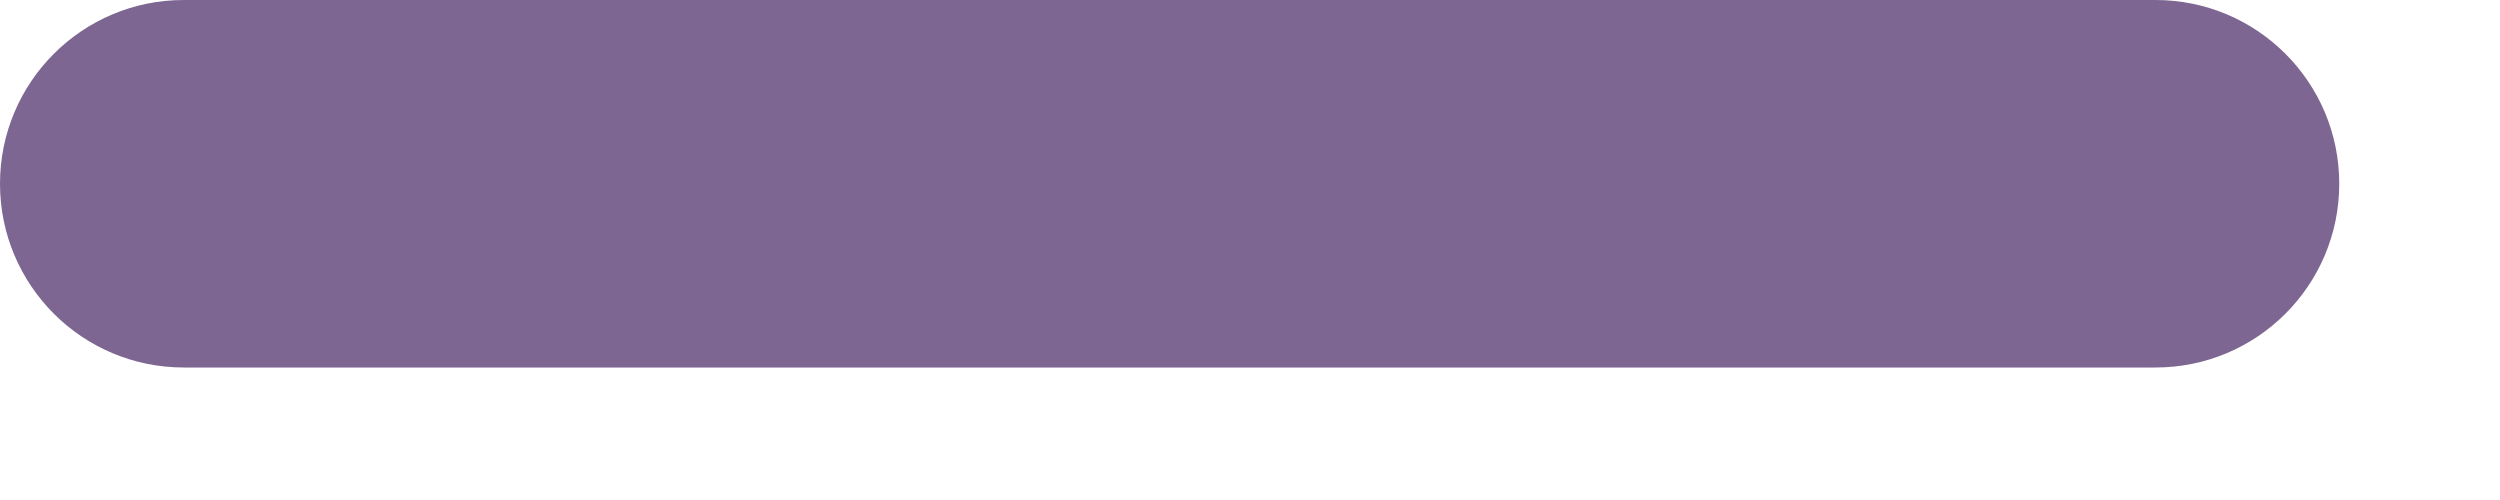 <?xml version="1.0" encoding="utf-8"?>
<svg xmlns="http://www.w3.org/2000/svg" fill="none" height="100%" overflow="visible" preserveAspectRatio="none" style="display: block;" viewBox="0 0 10 2" width="100%">
<path d="M8.622 0H0.735C0.329 0 0 0.329 0 0.735C0 1.141 0.329 1.47 0.735 1.47H8.622C9.028 1.47 9.357 1.141 9.357 0.735C9.357 0.329 9.028 0 8.622 0Z" fill="#7E6693" id="Vector"/>
</svg>